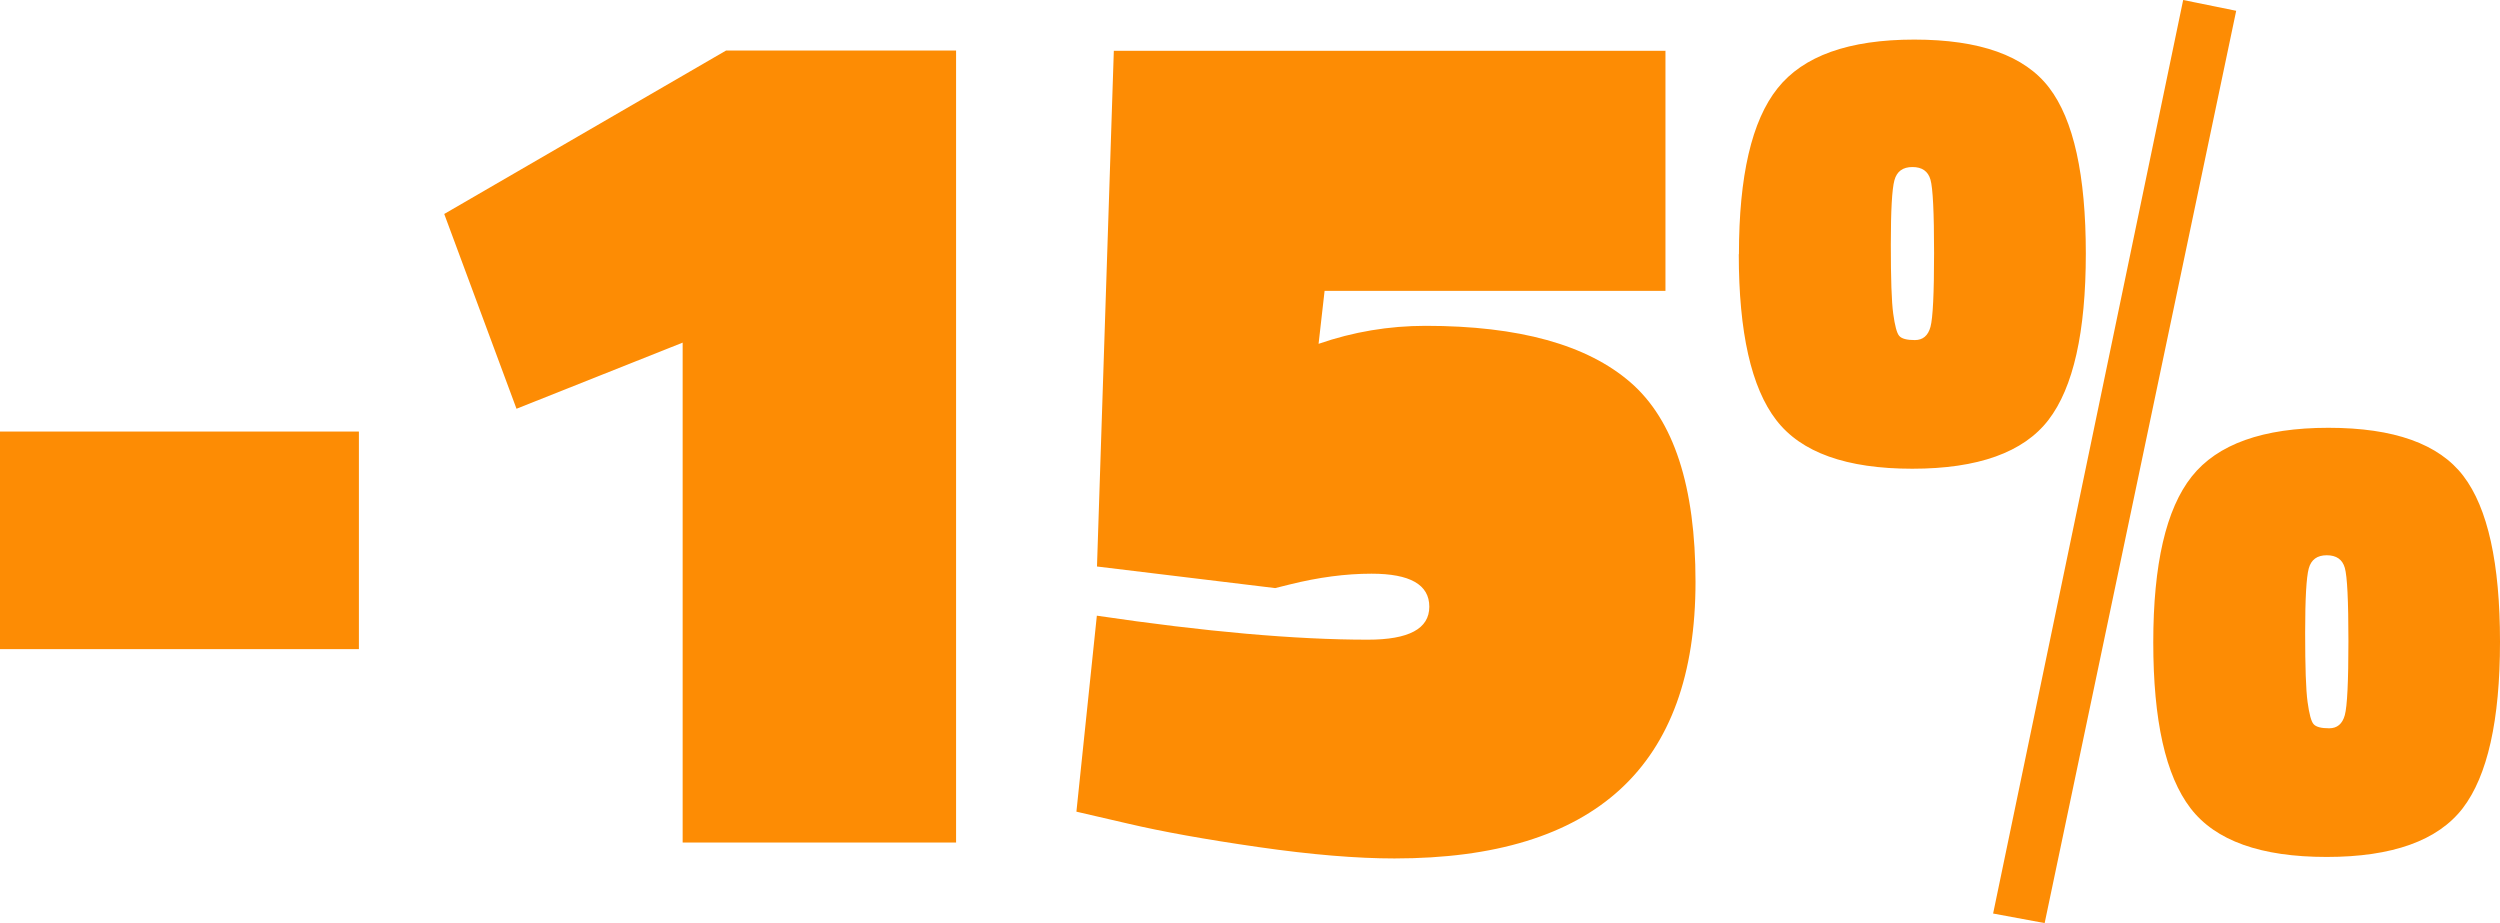<svg width="195" height="72" viewBox="0 0 195 72" fill="none" xmlns="http://www.w3.org/2000/svg">
<g clip-path="url(#clip0_5992_205)">
<path d="M0 50.632V33.661H27.994V50.632H0Z" fill="#FD8C04"/>
<path d="M74.574 3.942V65.719H53.247V26.725L40.287 31.883L34.65 16.69L56.633 3.942H74.574Z" fill="#FD8C04"/>
<path d="M129.906 3.942V22.69H103.318L102.849 26.819C105.545 25.883 108.333 25.415 111.204 25.415C118.47 25.415 123.79 26.889 127.176 29.825C130.563 32.76 132.25 37.953 132.25 45.392C132.25 59.766 124.422 66.959 108.767 66.959C105.826 66.959 102.287 66.667 98.15 66.07C94.014 65.474 90.639 64.865 88.003 64.246L83.96 63.31L85.554 48.023C94.002 49.275 101.057 49.895 106.693 49.895C109.892 49.895 111.486 49.041 111.486 47.322C111.486 45.602 109.986 44.748 106.974 44.748C104.97 44.748 102.838 45.029 100.588 45.591L99.463 45.871L85.565 44.187L86.878 3.965H129.895L129.906 3.942Z" fill="#FD8C04"/>
<path d="M135.637 19.825C135.637 13.731 136.633 9.415 138.648 6.889C140.652 4.363 144.203 3.088 149.312 3.088C154.421 3.088 157.924 4.339 159.834 6.842C161.745 9.345 162.694 13.661 162.694 19.778C162.694 25.895 161.721 30.234 159.776 32.76C157.831 35.286 154.292 36.561 149.159 36.561C144.027 36.561 140.488 35.298 138.543 32.76C136.598 30.234 135.625 25.918 135.625 19.825H135.637ZM150.577 14.012C150.39 13.357 149.921 13.029 149.171 13.029C148.421 13.029 147.952 13.368 147.765 14.059C147.577 14.748 147.484 16.421 147.484 19.076C147.484 21.731 147.542 23.532 147.671 24.468C147.8 25.404 147.952 25.988 148.14 26.199C148.327 26.421 148.737 26.526 149.359 26.526C149.98 26.526 150.39 26.187 150.577 25.497C150.765 24.807 150.858 22.889 150.858 19.731C150.858 16.573 150.765 14.667 150.577 14.012ZM155.464 71.251L170.287 0L174.423 0.842L159.483 72L155.44 71.251H155.464ZM167.955 50.105C167.955 44.012 168.951 39.696 170.955 37.17C172.959 34.643 176.509 33.368 181.618 33.368C186.727 33.368 190.231 34.62 192.141 37.123C194.051 39.626 195 43.941 195 50.059C195 56.175 194.028 60.515 192.094 63.041C190.149 65.567 186.61 66.842 181.478 66.842C176.345 66.842 172.806 65.579 170.861 63.041C168.916 60.503 167.955 56.199 167.955 50.105ZM182.896 44.292C182.708 43.637 182.239 43.31 181.489 43.31C180.739 43.31 180.271 43.649 180.083 44.339C179.896 45.029 179.802 46.702 179.802 49.357C179.802 52.012 179.861 53.813 179.99 54.748C180.118 55.684 180.271 56.269 180.458 56.48C180.646 56.702 181.056 56.807 181.677 56.807C182.298 56.807 182.708 56.468 182.896 55.778C183.083 55.088 183.177 53.17 183.177 50.012C183.177 46.854 183.083 44.947 182.896 44.292Z" fill="#FD8C04"/>
</g>
<defs>
<clipPath id="clip0_5992_205">
<rect width="195" height="72" fill="white"/>
</clipPath>
</defs>
</svg>
